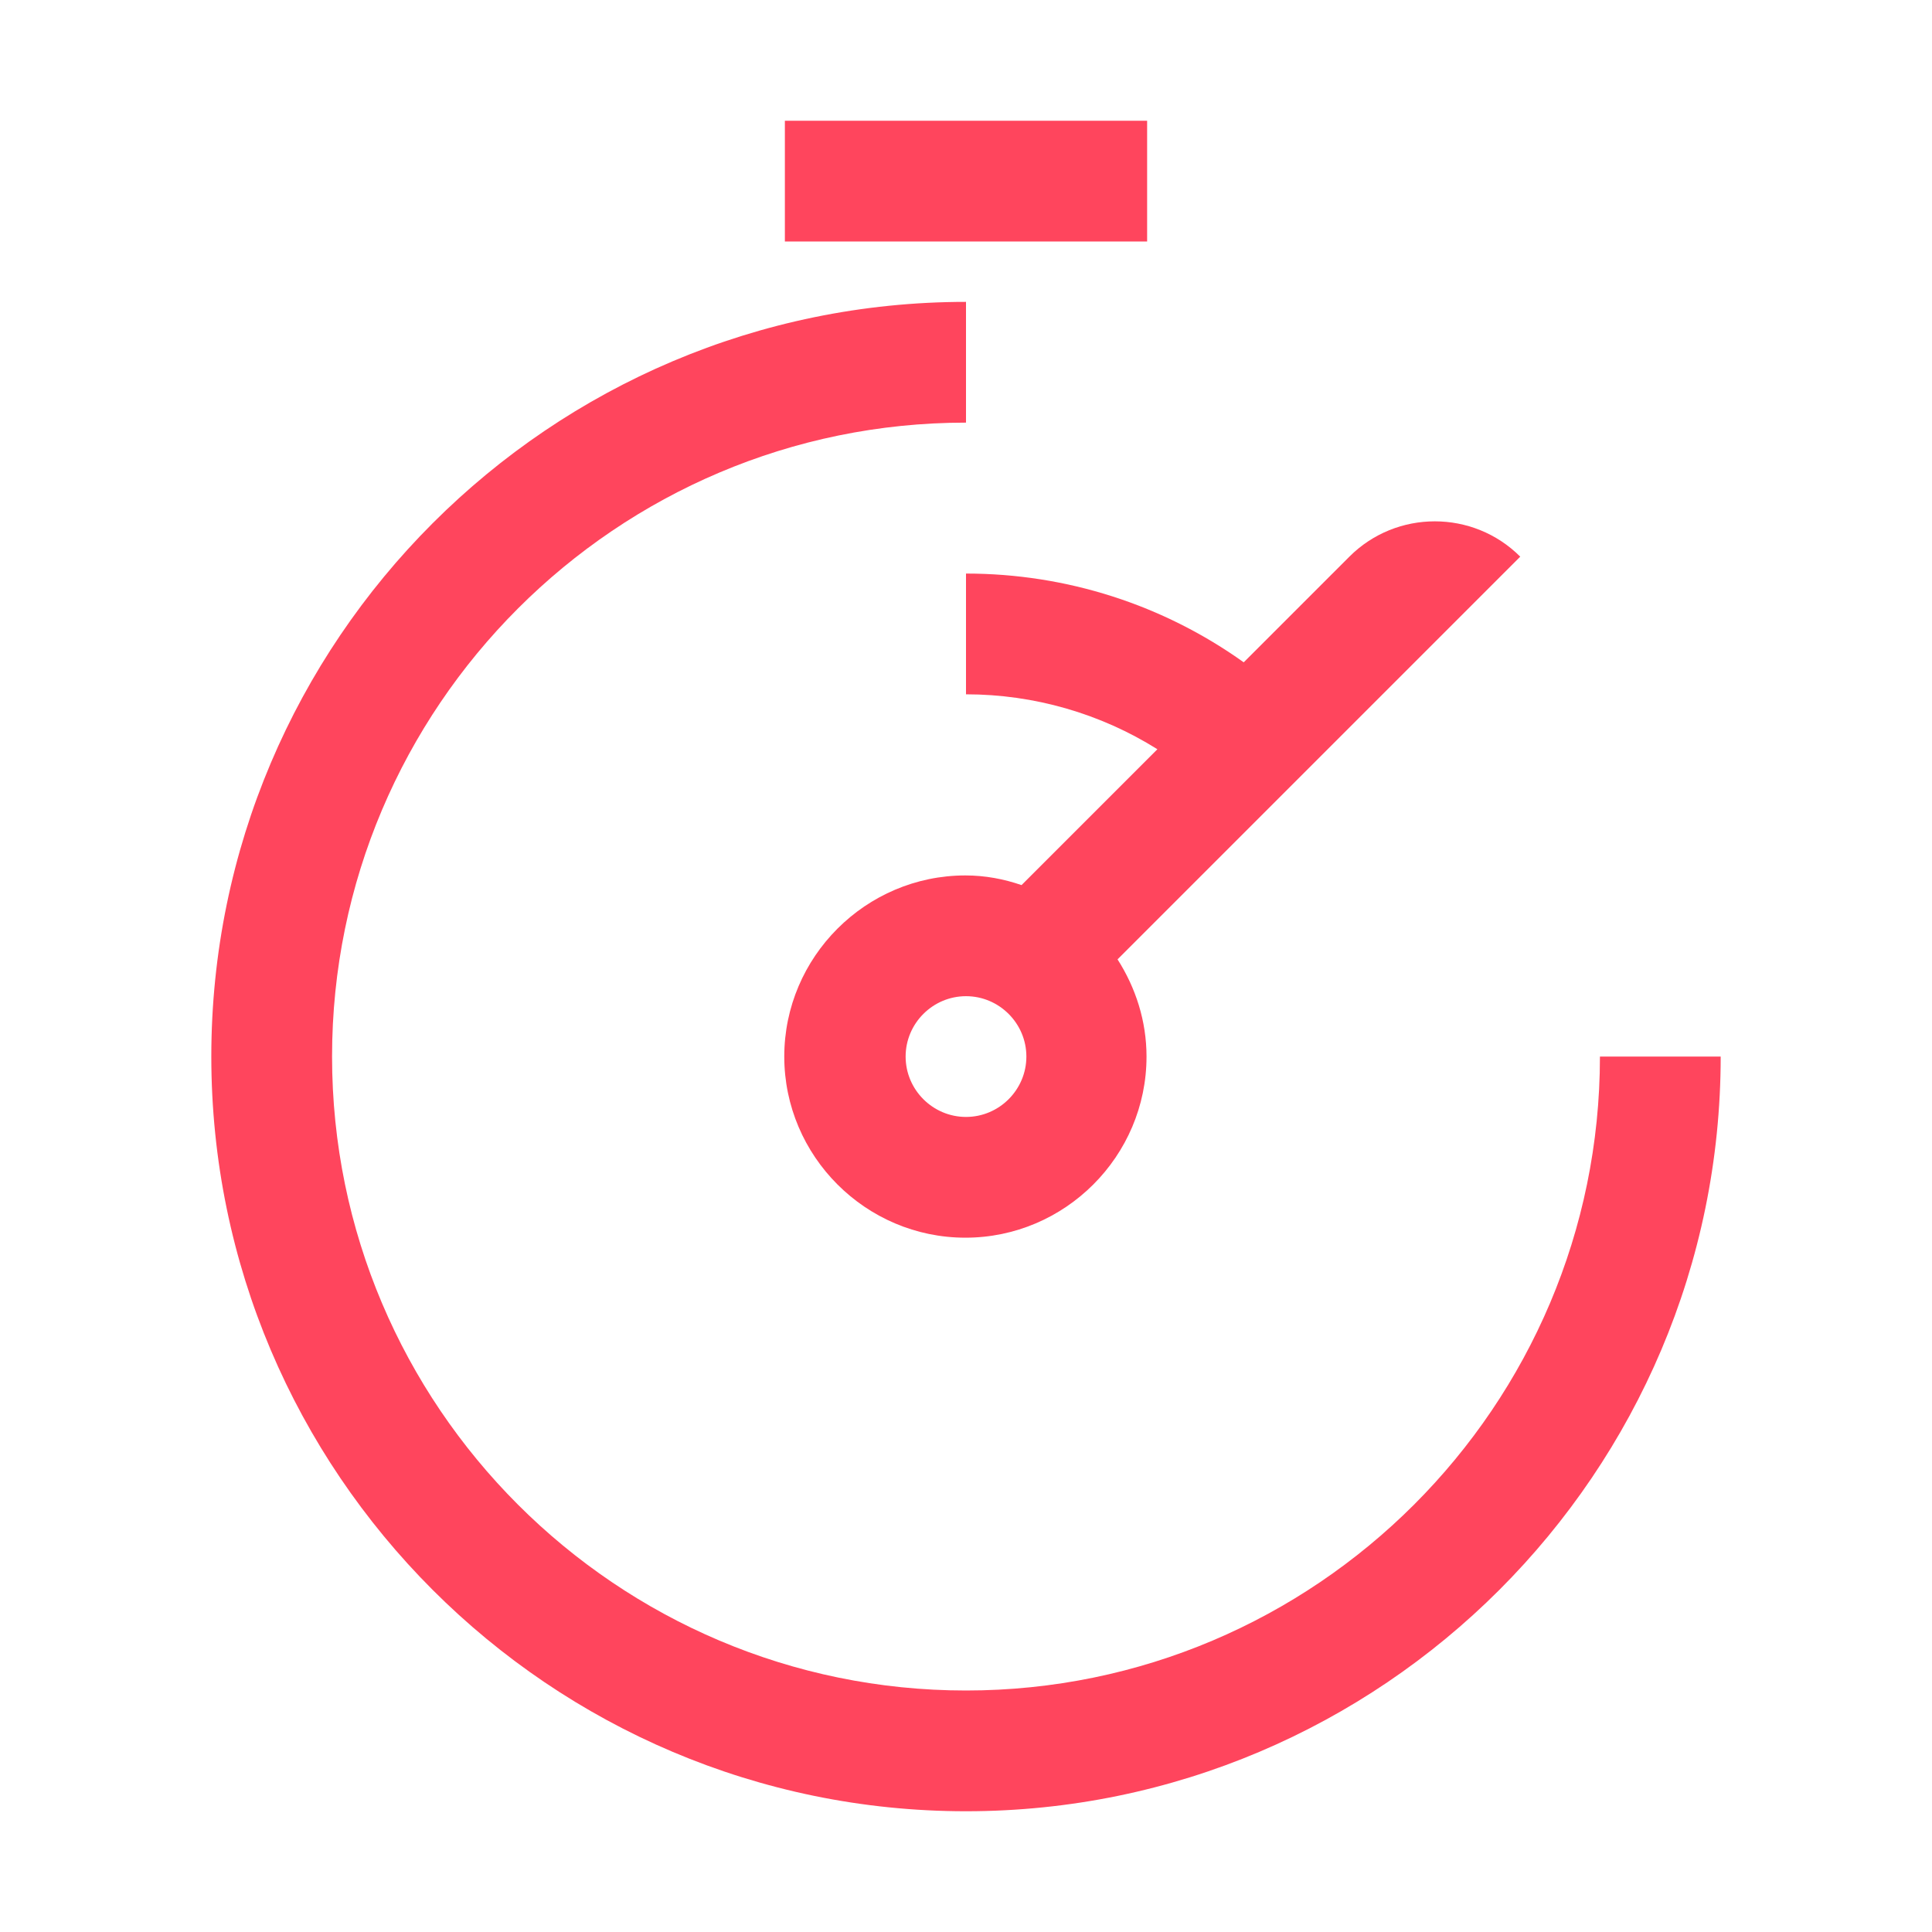 <?xml version="1.0" encoding="utf-8"?>
<!-- Generator: Adobe Illustrator 25.4.1, SVG Export Plug-In . SVG Version: 6.00 Build 0)  -->
<svg version="1.1" xmlns="http://www.w3.org/2000/svg" xmlns:xlink="http://www.w3.org/1999/xlink" x="0px" y="0px"
	 viewBox="0 0 32 32" style="enable-background:new 0 0 32 32;" xml:space="preserve">
<style type="text/css">
	.st0{display:none;}
	.st1{display:inline;opacity:0.25;fill:#BCBEC0;}
	.st2{fill:#FF455D;}
</style>
<g id="Clearance" class="st0">
	<path class="st1" d="M0,0v32h32V0H0z M30,30H2V2h28V30z"/>
</g>
<g id="Icons_LIVE">
	<g>
		<rect x="13" y="2" class="st2" width="6" height="2"/>
		<path class="st2" d="M26.5,17.5C26.5,23.29,21.79,28,16,28S5.5,23.29,5.5,17.5S10.21,7,16,7V5C9.11,5,3.5,10.61,3.5,17.5
			S9.11,30,16,30s12.5-5.61,12.5-12.5H26.5z"/>
		<path class="st2" d="M16,9.5v2c1.13,0,2.23,0.32,3.17,0.91l-2.25,2.25c-0.29-0.1-0.6-0.16-0.93-0.16c-1.65,0-3,1.35-3,3
			s1.35,3,3,3s3-1.35,3-3c0-0.59-0.18-1.14-0.48-1.61l6.67-6.67c-0.78-0.78-2.05-0.78-2.83,0l-1.75,1.75
			C19.27,10.02,17.67,9.5,16,9.5z M16,18.5c-0.55,0-1-0.45-1-1s0.45-1,1-1s1,0.45,1,1S16.55,18.5,16,18.5z"/>
	</g>
</g>
</svg>
